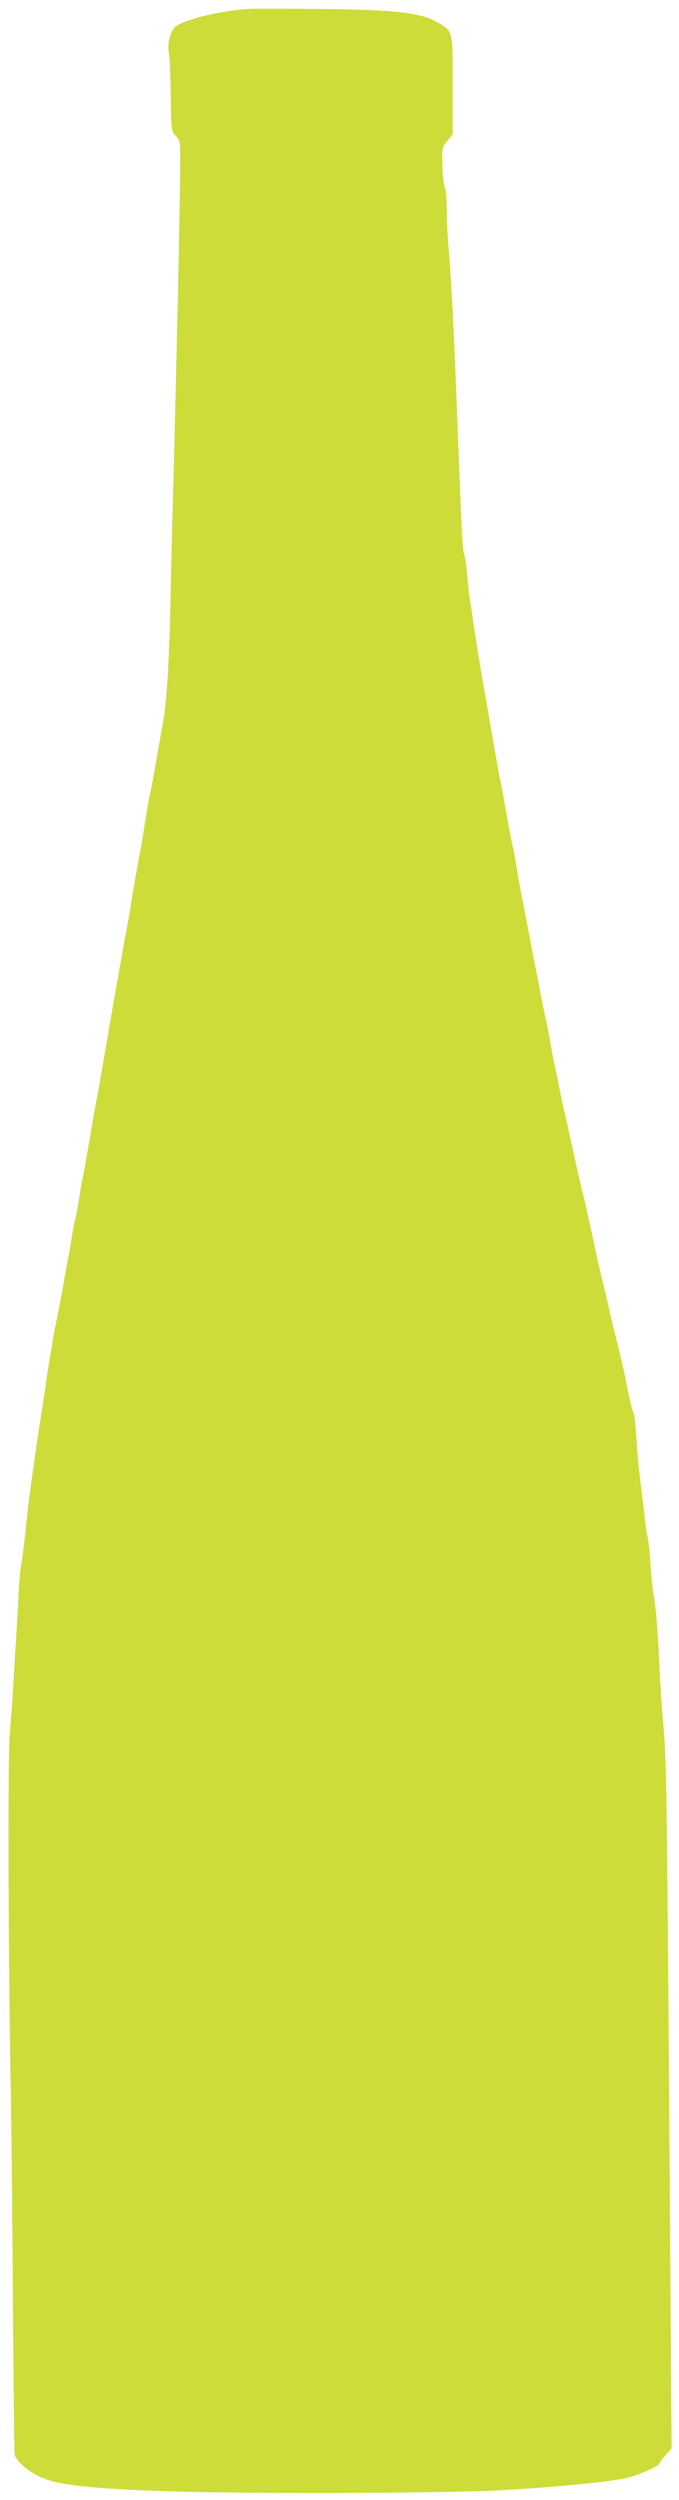 <?xml version="1.0" standalone="no"?>
<!DOCTYPE svg PUBLIC "-//W3C//DTD SVG 20010904//EN"
 "http://www.w3.org/TR/2001/REC-SVG-20010904/DTD/svg10.dtd">
<svg version="1.0" xmlns="http://www.w3.org/2000/svg"
 width="348pt" height="1280pt" viewBox="0 0 348 1280"
 preserveAspectRatio="xMidYMid meet">
<g transform="translate(0,1280) scale(0.1,-0.1)"
fill="#cddc39" stroke="none">
<path d="M1265 12754 c-149 -12 -324 -55 -366 -91 -26 -22 -42 -86 -34 -129 5
-22 9 -121 10 -222 2 -177 3 -184 26 -208 24 -25 24 -29 22 -197 -2 -248 -19
-994 -32 -1482 -6 -231 -14 -523 -16 -650 -6 -330 -20 -567 -38 -665 -9 -47
-25 -141 -37 -210 -12 -69 -25 -141 -30 -160 -5 -19 -16 -82 -25 -140 -9 -58
-19 -116 -21 -130 -11 -54 -36 -197 -44 -245 -16 -103 -30 -181 -40 -230 -5
-27 -16 -90 -25 -140 -8 -49 -20 -112 -25 -140 -5 -27 -16 -93 -25 -145 -9
-52 -20 -117 -25 -145 -5 -27 -16 -93 -25 -145 -9 -52 -18 -104 -21 -115 -3
-11 -11 -60 -20 -110 -19 -118 -31 -183 -49 -280 -9 -44 -20 -107 -24 -140 -5
-33 -12 -67 -15 -75 -3 -8 -10 -44 -16 -80 -5 -36 -14 -87 -20 -115 -5 -27
-16 -88 -24 -135 -8 -47 -22 -121 -31 -165 -9 -44 -21 -102 -25 -130 -4 -27
-13 -81 -20 -120 -6 -38 -18 -117 -26 -175 -9 -58 -20 -130 -25 -160 -9 -57
-33 -226 -48 -340 -5 -36 -14 -117 -20 -180 -7 -63 -16 -135 -21 -160 -5 -25
-12 -99 -15 -165 -3 -66 -10 -192 -16 -280 -5 -88 -12 -191 -14 -230 -2 -38
-9 -131 -15 -205 -11 -127 -7 -1253 6 -1855 2 -115 7 -570 10 -1010 3 -440 7
-810 9 -821 7 -33 64 -84 130 -115 87 -41 243 -59 630 -73 388 -14 1371 -12
1700 3 279 14 598 44 684 66 65 17 161 61 161 73 0 4 14 23 31 42 l31 34 -11
1585 c-13 1794 -15 1935 -31 2116 -7 72 -16 207 -20 300 -10 212 -18 305 -31
375 -5 30 -12 98 -15 150 -2 52 -9 113 -14 135 -5 22 -12 67 -15 100 -3 33
-13 112 -21 175 -9 63 -18 169 -22 235 -4 66 -10 125 -15 132 -7 12 -21 69
-37 153 -9 50 -29 136 -59 255 -11 44 -27 112 -35 150 -9 39 -20 86 -25 105
-5 19 -17 69 -26 110 -9 41 -20 93 -25 115 -5 22 -16 74 -25 115 -9 41 -20 91
-25 110 -6 19 -17 67 -25 105 -9 39 -20 88 -25 110 -5 22 -16 74 -25 115 -9
41 -20 91 -25 110 -5 19 -16 73 -25 120 -9 47 -21 103 -26 125 -5 22 -13 67
-19 100 -5 33 -15 80 -20 105 -6 25 -17 79 -25 120 -8 41 -17 89 -20 105 -6
27 -20 100 -61 315 -8 41 -19 98 -24 125 -6 28 -15 79 -20 113 -6 35 -14 83
-19 105 -14 61 -29 140 -46 242 -9 50 -18 99 -21 110 -5 21 -28 150 -44 245
-5 30 -16 93 -24 140 -28 151 -61 356 -76 465 -6 39 -12 84 -15 100 -3 17 -7
64 -11 105 -3 41 -10 86 -14 100 -9 26 -14 102 -30 535 -21 559 -35 847 -49
1011 -6 65 -11 163 -11 217 0 54 -5 107 -10 117 -6 11 -11 61 -13 113 -2 89 0
95 26 126 l27 33 0 252 c0 284 2 276 -77 321 -89 51 -214 65 -593 69 -184 2
-357 2 -385 0z"/>
</g>
</svg>
